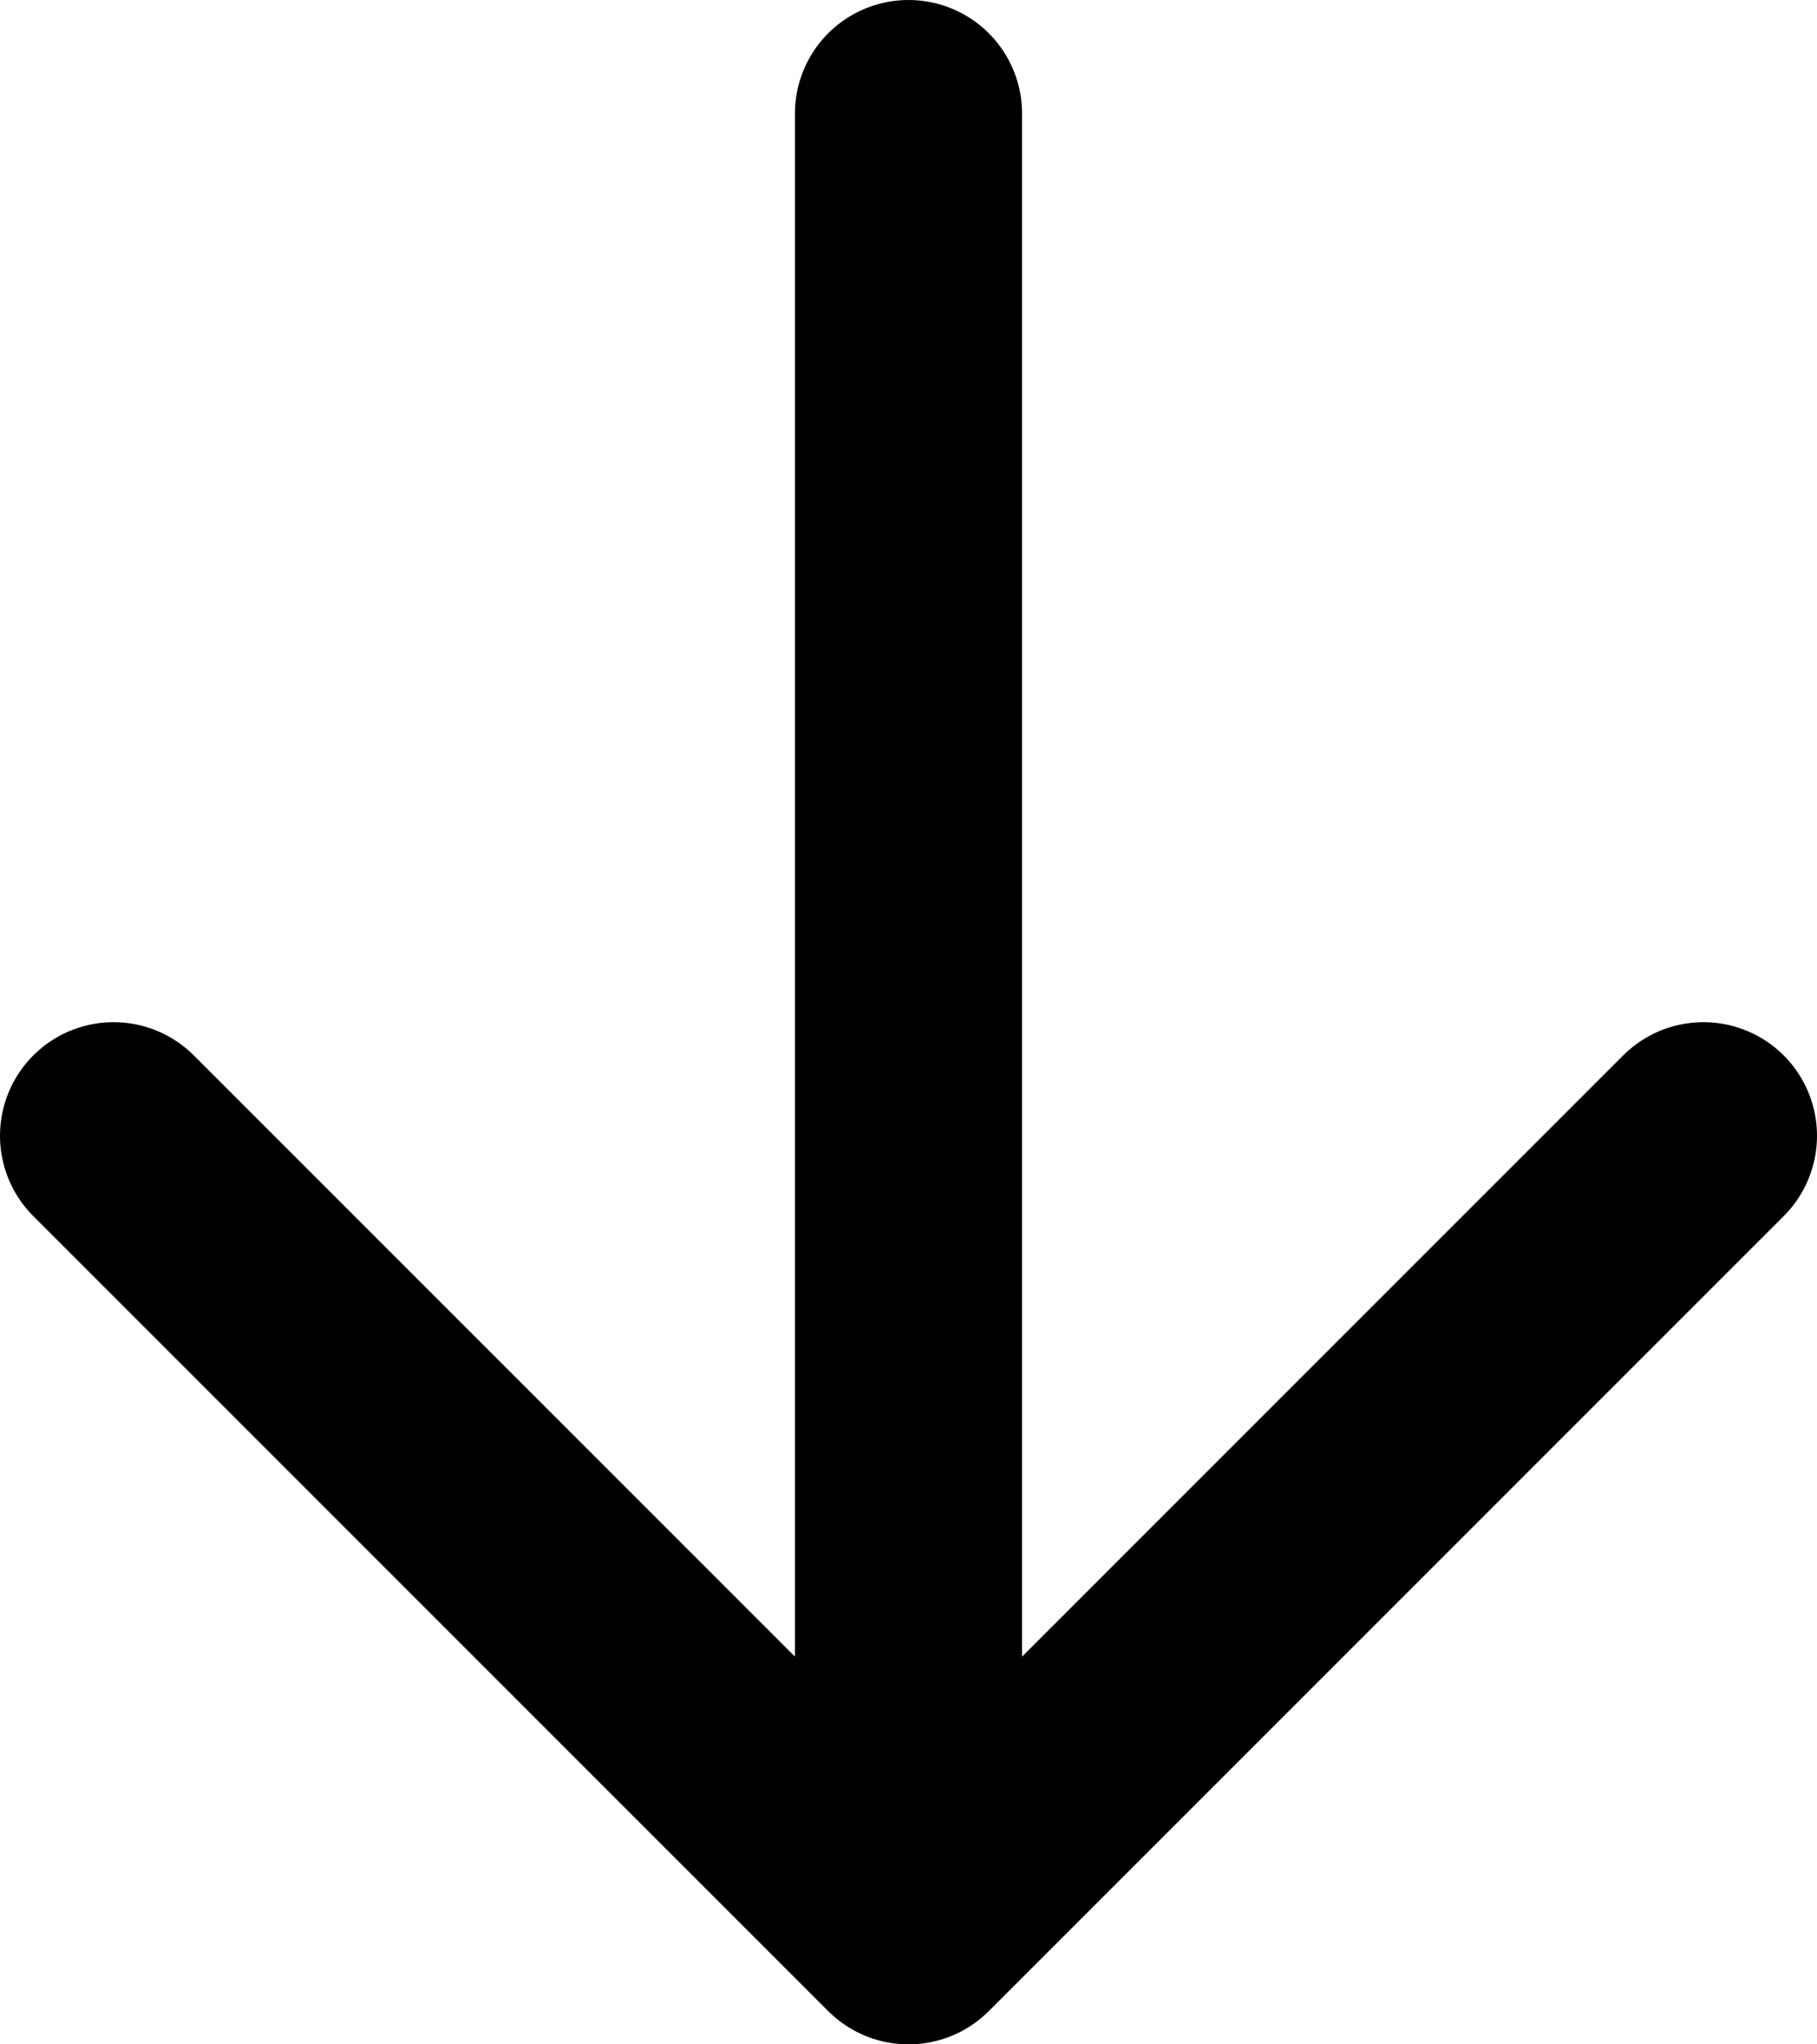 <svg width="16" height="18" viewBox="0 0 16 18" fill="none" xmlns="http://www.w3.org/2000/svg">
<path d="M1 10L8 17L15 10M8 17V1V17Z" stroke="black" stroke-width="2" stroke-linecap="round" stroke-linejoin="round"/>
</svg>

